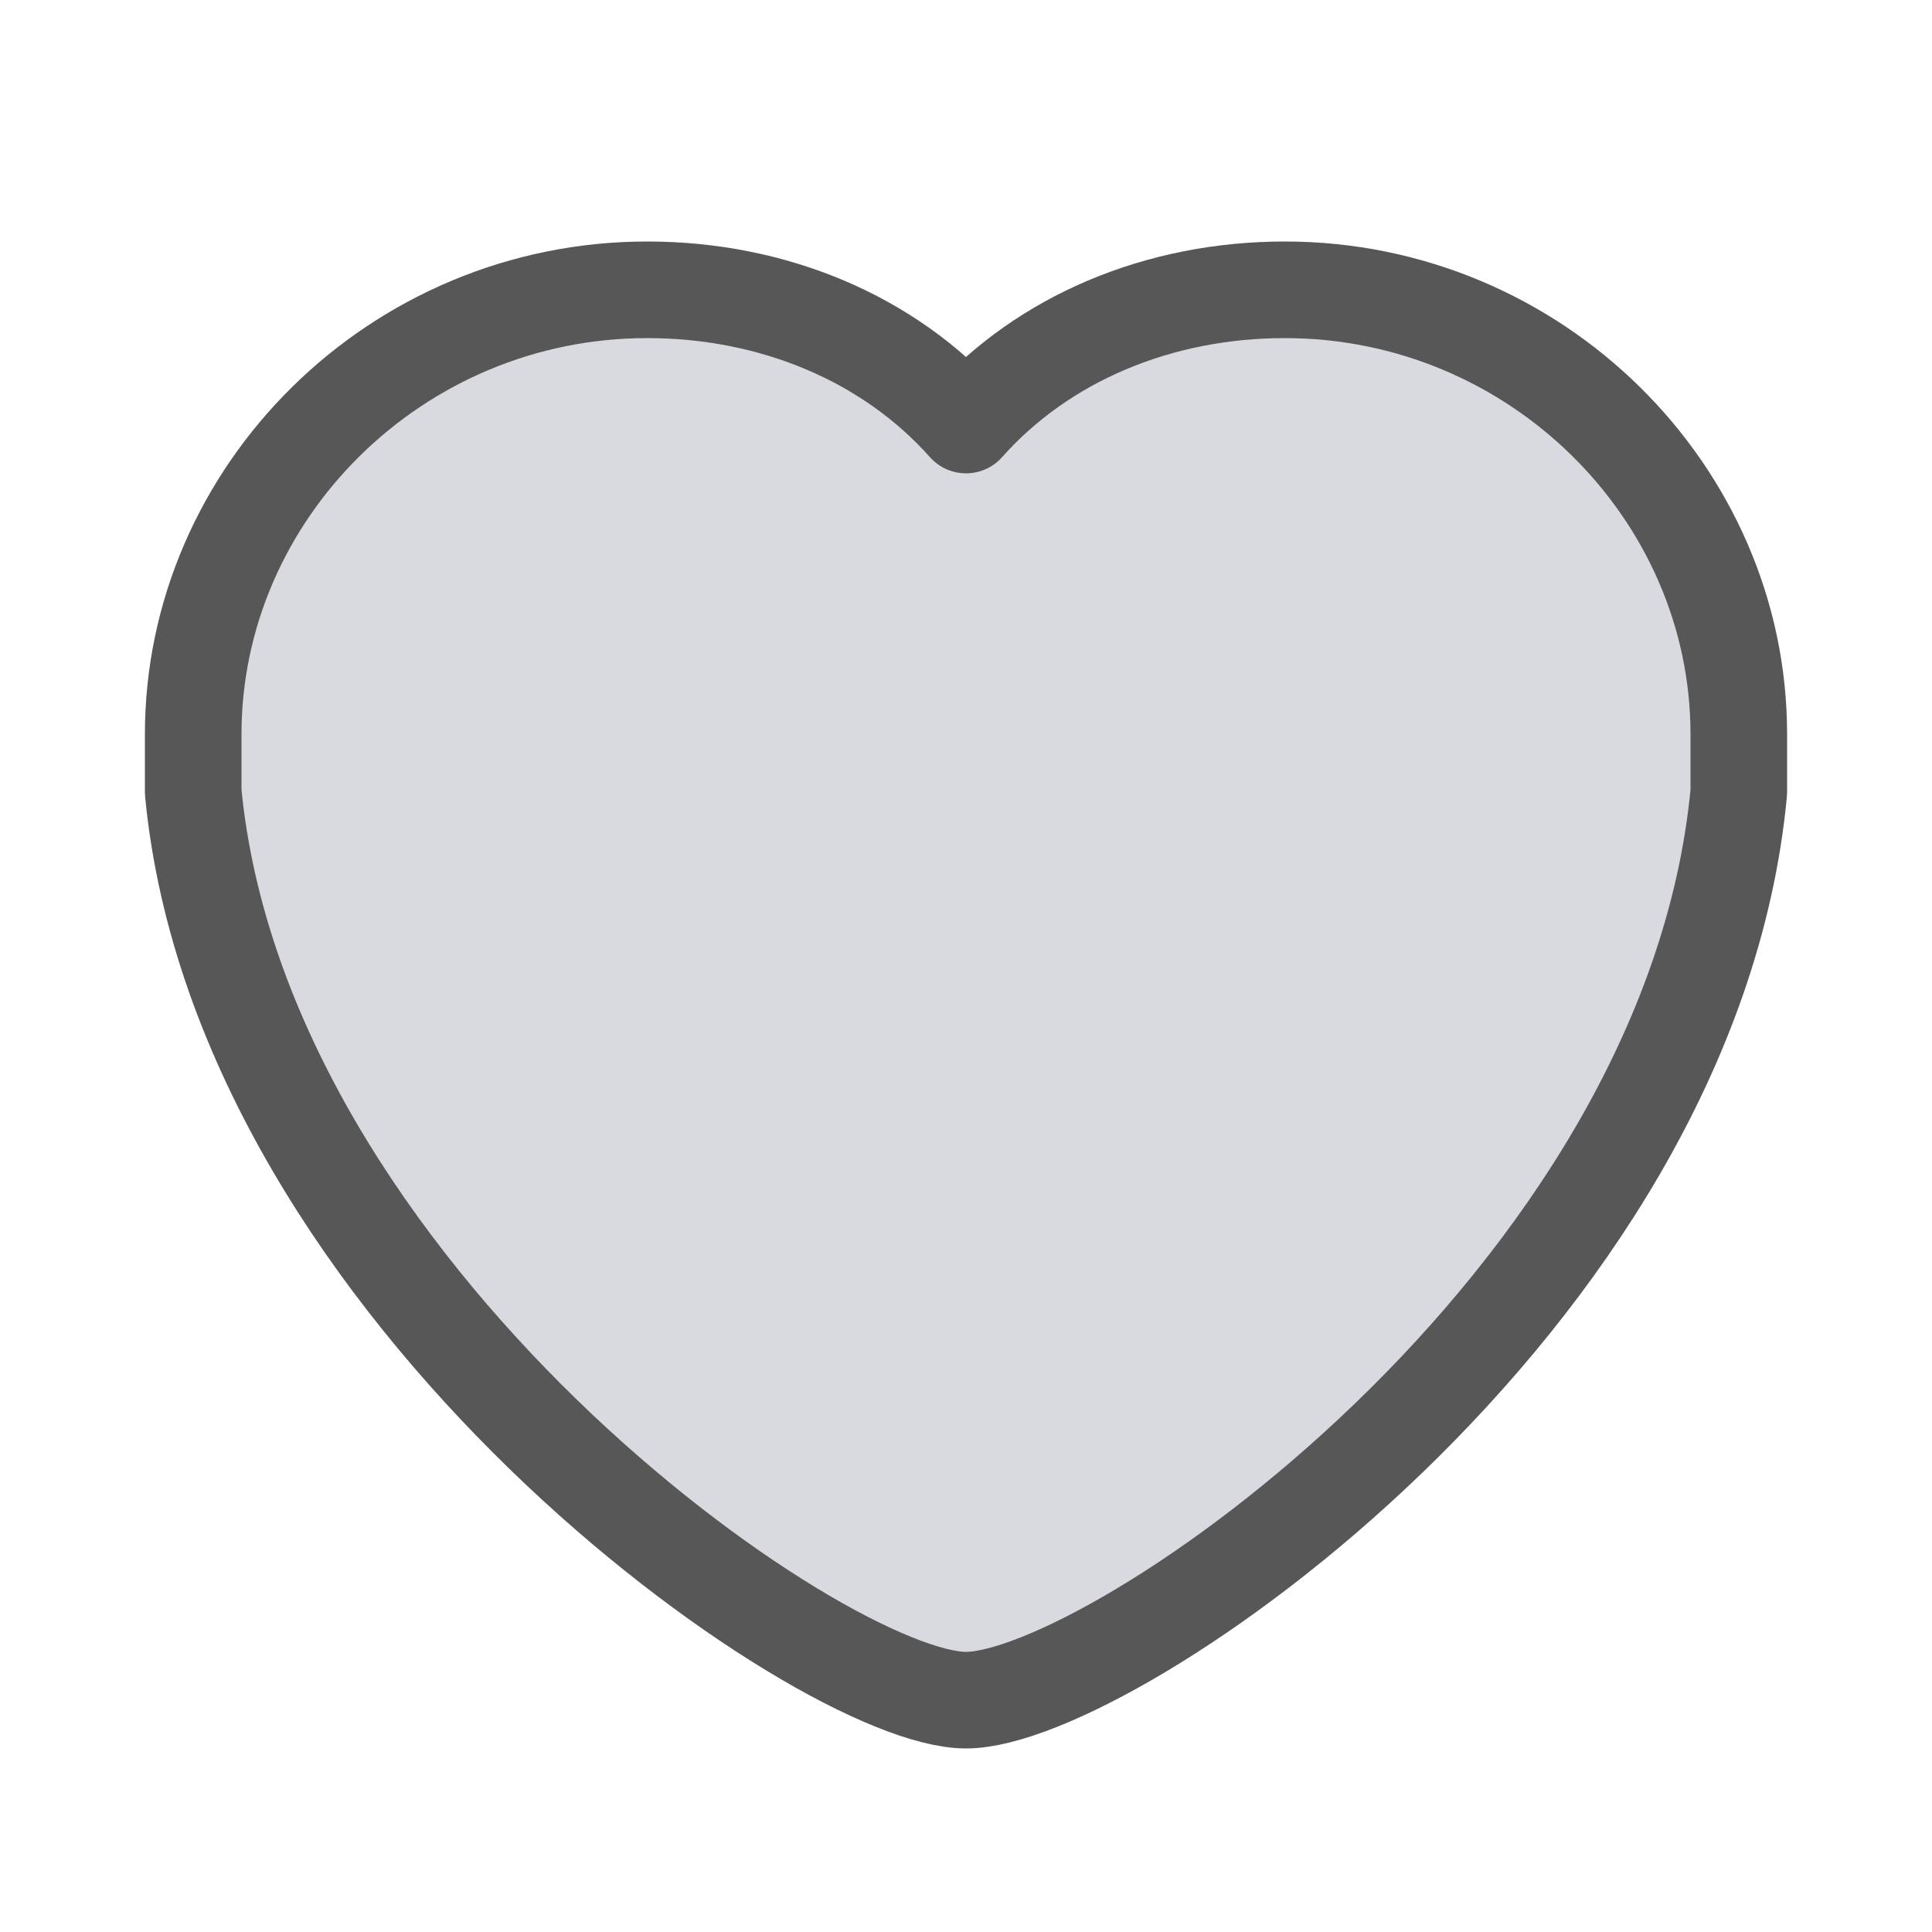 <svg width="20px" height="20px" xmlns="http://www.w3.org/2000/svg" viewBox="0 0 20 20"><path d="M18 8.2c-.5 5.3-6.5 9.4-8 9.4s-7.5-4.2-8-9.4v-.6C2 5.1 4.1 3 6.7 3 8 3 9.2 3.5 10 4.4c.8-.9 2-1.4 3.3-1.4C15.9 3 18 5.1 18 7.6v.6z" fill-rule="evenodd" clip-rule="evenodd" opacity=".15"/><path d="M18 8.2c-.5 5.3-6.5 9.4-8 9.4s-7.5-4.2-8-9.4v-.6C2 5.1 4.1 3 6.7 3 8 3 9.2 3.5 10 4.4c.8-.9 2-1.4 3.3-1.4C15.9 3 18 5.1 18 7.6v.6z" fill-rule="evenodd" clip-rule="evenodd" fill="#d8dadf"/><path d="M18 8.2c-.5 5.3-6.5 9.4-8 9.4s-7.5-4.2-8-9.4v-.6C2 5.1 4.1 3 6.7 3 8 3 9.2 3.5 10 4.4c.8-.9 2-1.4 3.3-1.4C15.9 3 18 5.1 18 7.6v.6z" fill="none" stroke="#575757" stroke-linejoin="round" stroke-miterlimit="10"/></svg>